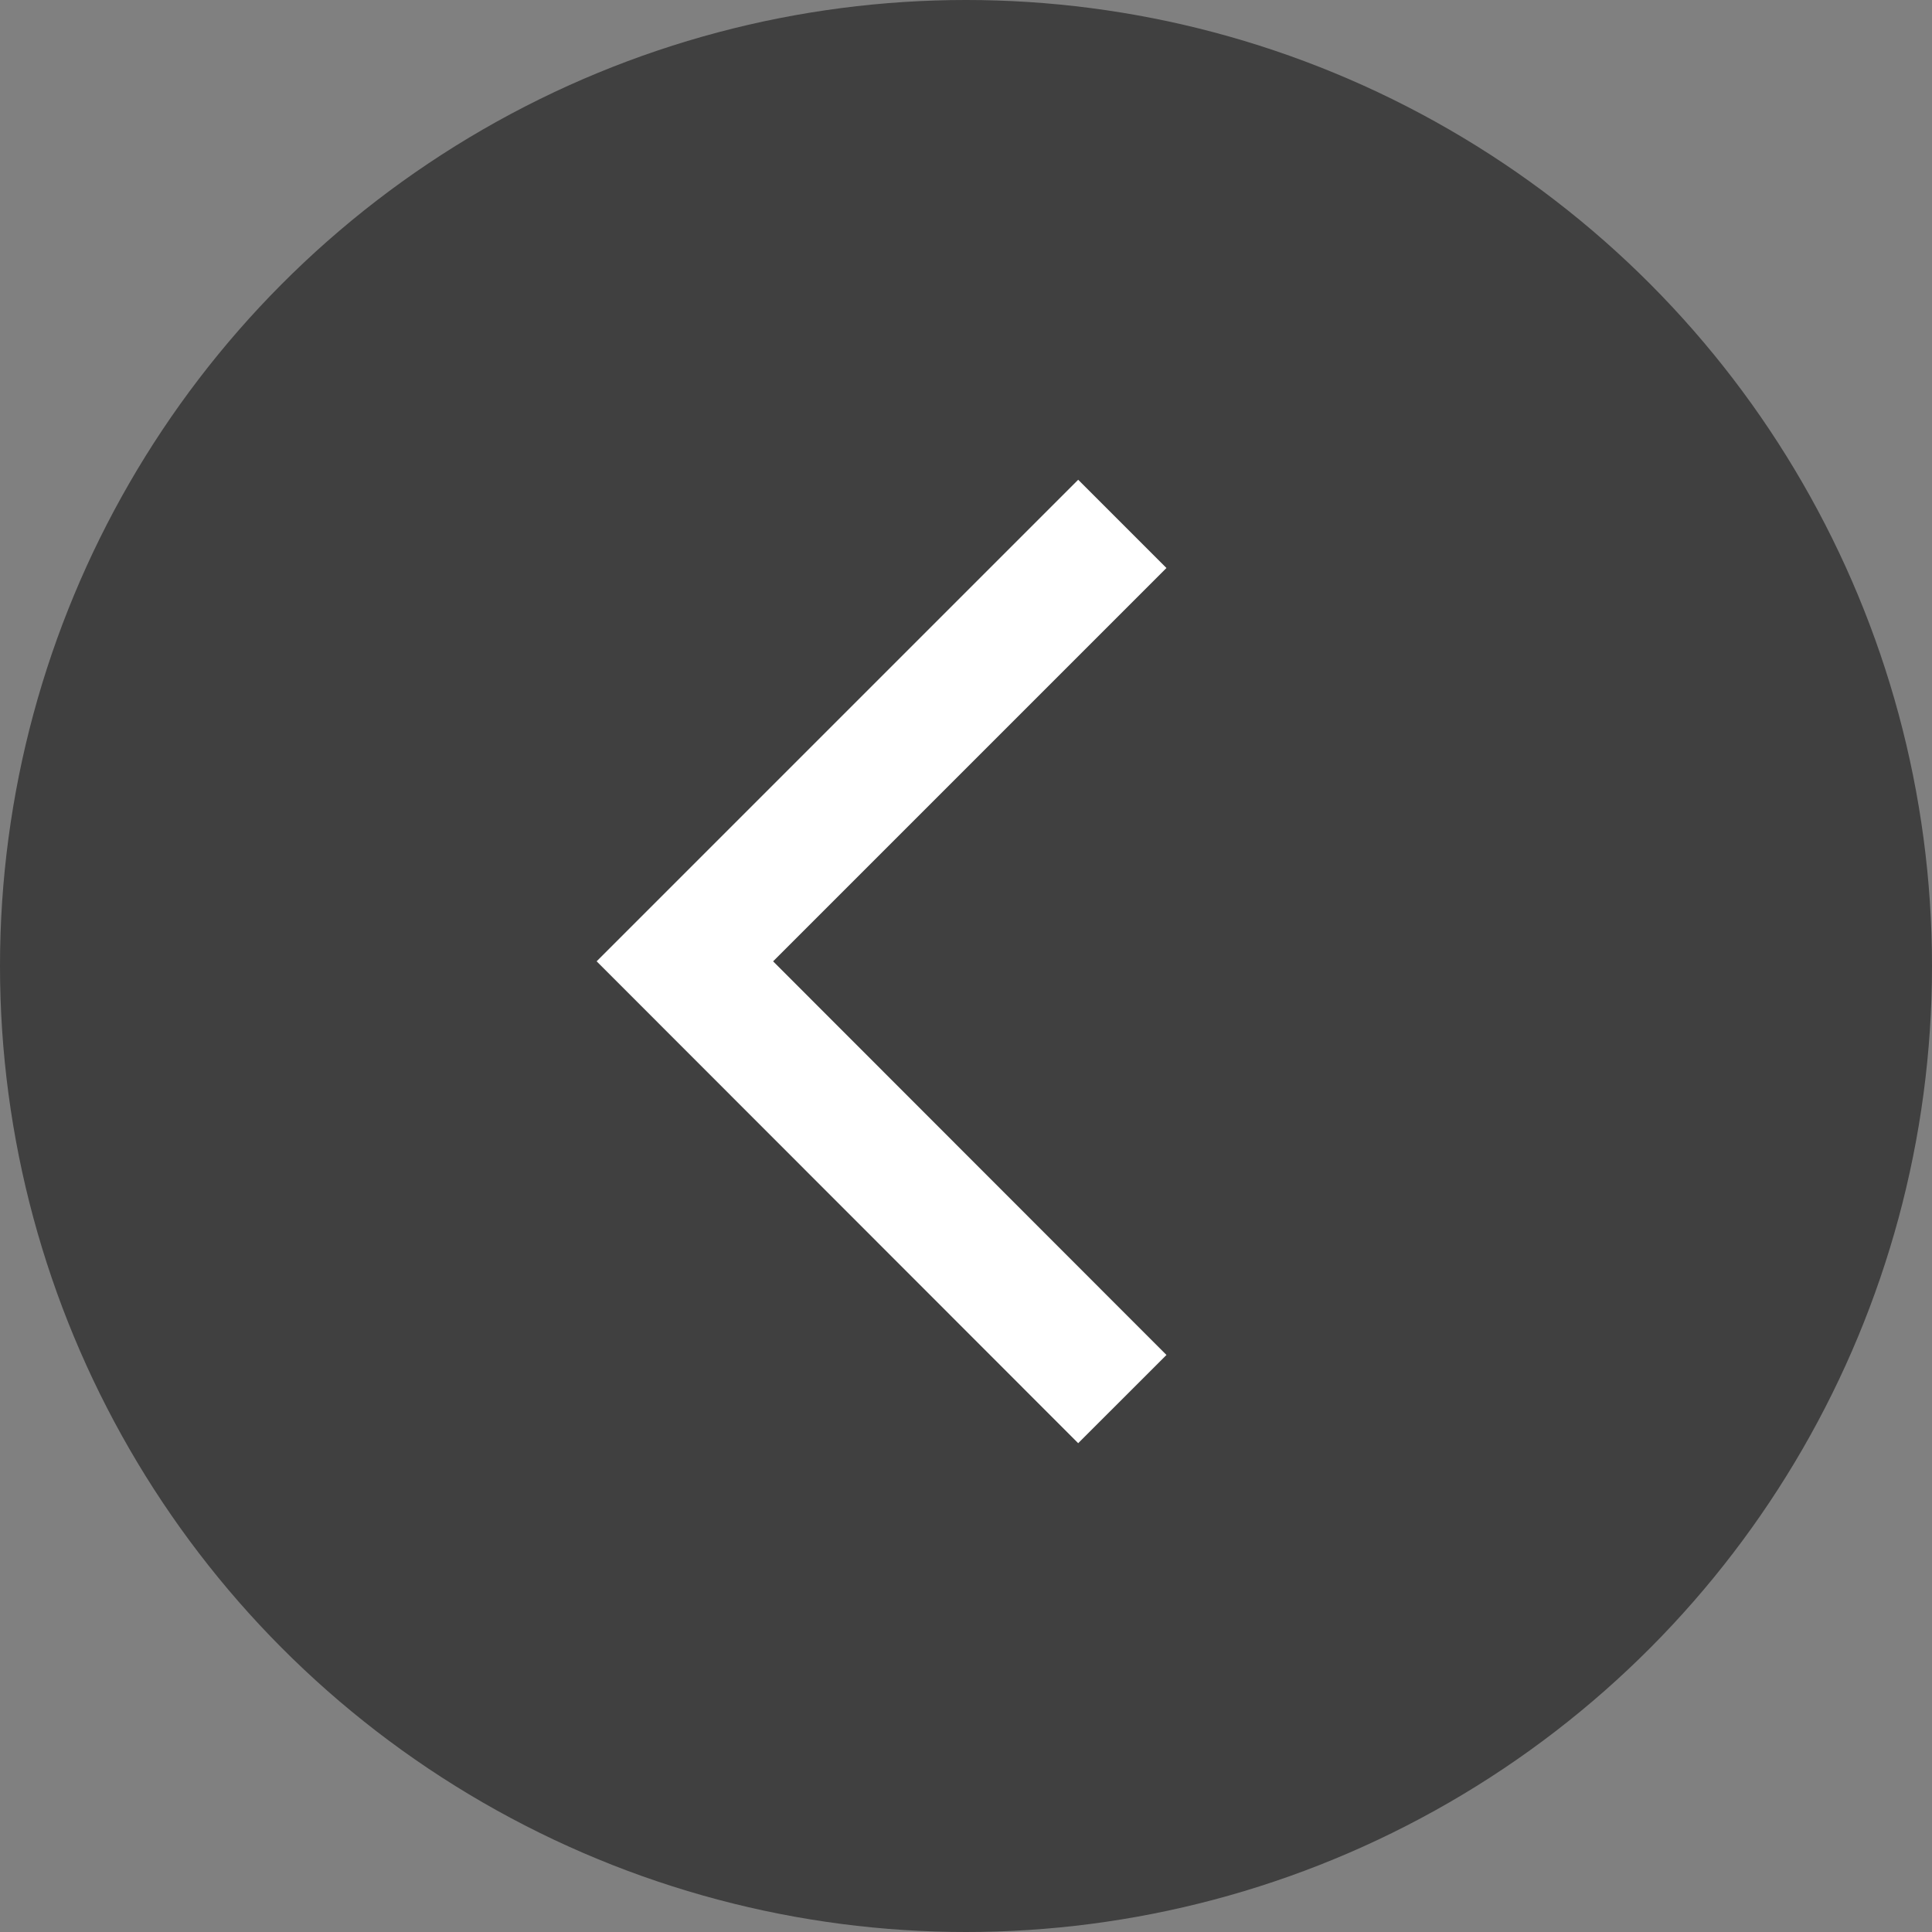 <svg xmlns="http://www.w3.org/2000/svg" viewBox="0 0 61.92 61.92"><rect x="0" y="0" width="61.92" height="61.92" fill="#808080" stroke="none"/><defs><style>.cls-1{opacity:0.5;}.cls-2{fill:none;stroke:#ffffff;stroke-miterlimit:10;stroke-width:4px;}</style></defs><title>btn-slider-l-hov</title><g id="Layer_2" data-name="Layer 2"><g id="Layer_1-2" data-name="Layer 1"><circle class="cls-1" cx="30.96" cy="30.96" r="30.96"/><polyline class="cls-2" points="35.97 44.84 21.95 30.81 35.97 16.79"/></g></g></svg>